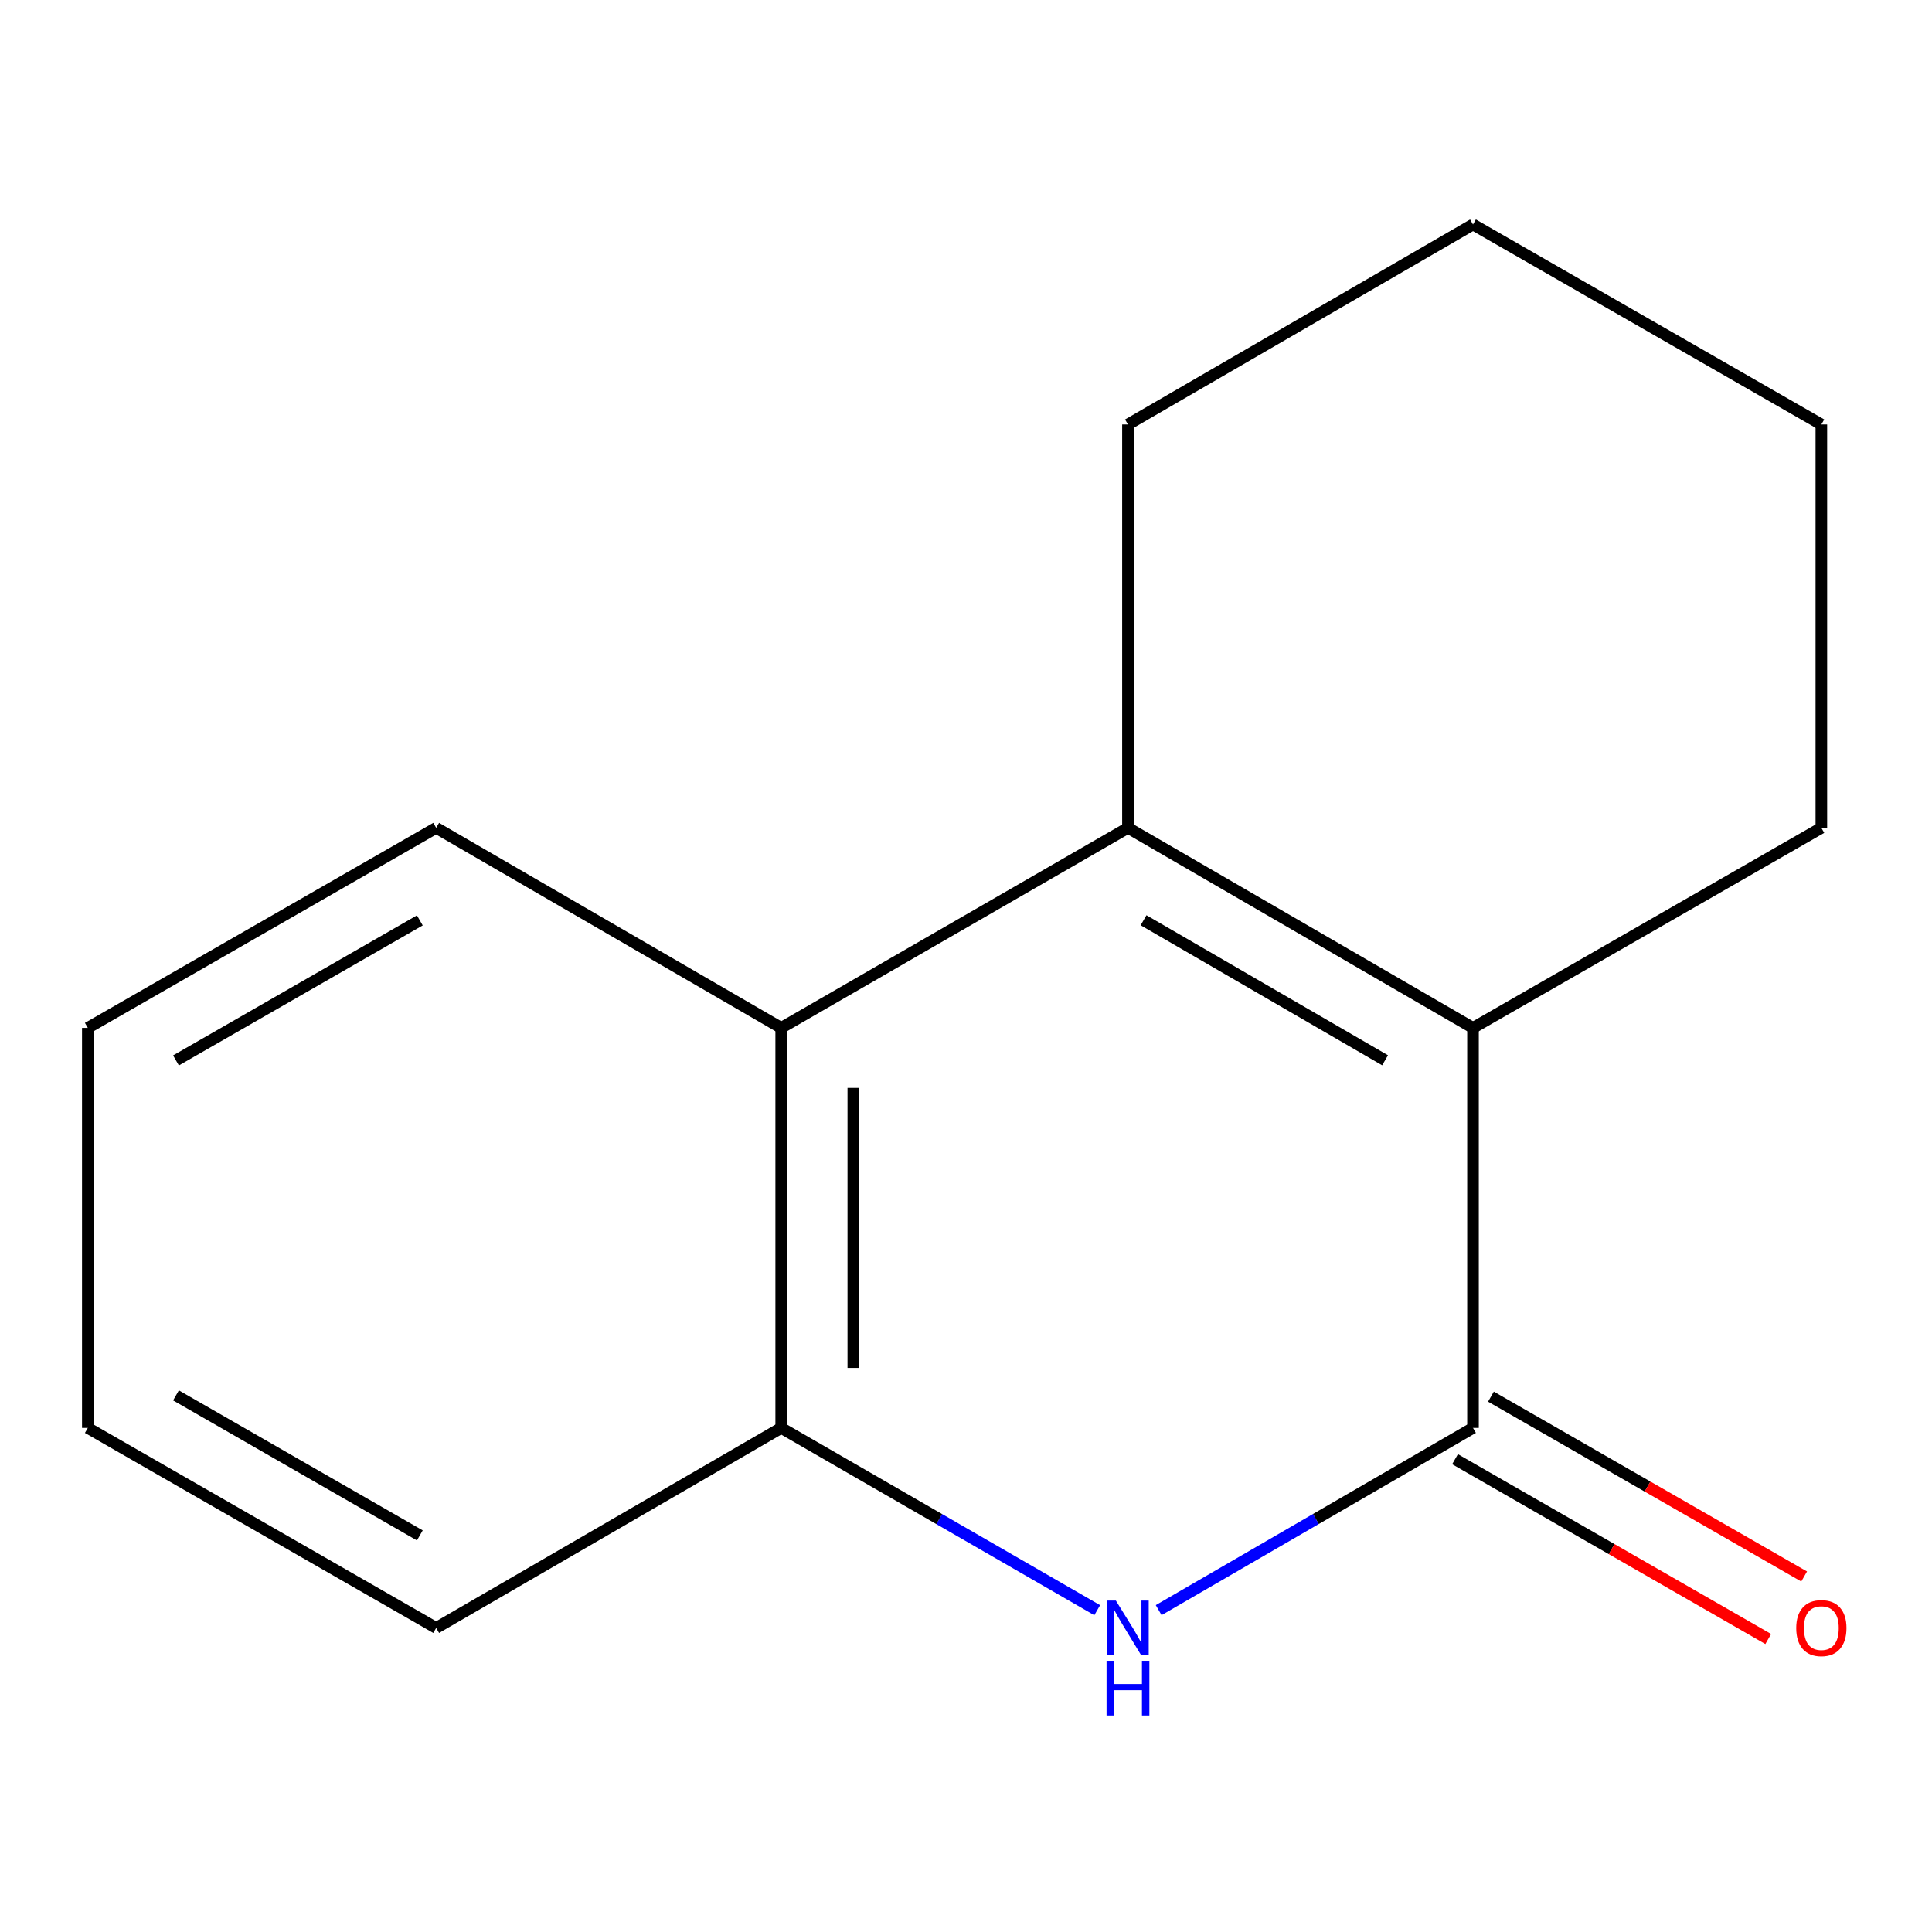 <?xml version='1.0' encoding='iso-8859-1'?>
<svg version='1.1' baseProfile='full'
              xmlns='http://www.w3.org/2000/svg'
                      xmlns:rdkit='http://www.rdkit.org/xml'
                      xmlns:xlink='http://www.w3.org/1999/xlink'
                  xml:space='preserve'
width='1000px' height='1000px' viewBox='0 0 1000 1000'>
<!-- END OF HEADER -->
<rect style='opacity:1.0;fill:#FFFFFF;stroke:none' width='1000' height='1000' x='0' y='0'> </rect>
<path class='bond-1' d='M 762.42,739.089 L 762.42,532.032' style='fill:none;fill-rule:evenodd;stroke:#000000;stroke-width:6px;stroke-linecap:butt;stroke-linejoin:miter;stroke-opacity:1' />
<path class='bond-2' d='M 762.42,739.089 L 681.076,786.244' style='fill:none;fill-rule:evenodd;stroke:#000000;stroke-width:6px;stroke-linecap:butt;stroke-linejoin:miter;stroke-opacity:1' />
<path class='bond-2' d='M 681.076,786.244 L 599.732,833.4' style='fill:none;fill-rule:evenodd;stroke:#0000FF;stroke-width:6px;stroke-linecap:butt;stroke-linejoin:miter;stroke-opacity:1' />
<path class='bond-5' d='M 753.128,755.272 L 834.184,801.812' style='fill:none;fill-rule:evenodd;stroke:#000000;stroke-width:6px;stroke-linecap:butt;stroke-linejoin:miter;stroke-opacity:1' />
<path class='bond-5' d='M 834.184,801.812 L 915.239,848.352' style='fill:none;fill-rule:evenodd;stroke:#FF0000;stroke-width:6px;stroke-linecap:butt;stroke-linejoin:miter;stroke-opacity:1' />
<path class='bond-5' d='M 771.712,722.905 L 852.768,769.445' style='fill:none;fill-rule:evenodd;stroke:#000000;stroke-width:6px;stroke-linecap:butt;stroke-linejoin:miter;stroke-opacity:1' />
<path class='bond-5' d='M 852.768,769.445 L 933.823,815.985' style='fill:none;fill-rule:evenodd;stroke:#FF0000;stroke-width:6px;stroke-linecap:butt;stroke-linejoin:miter;stroke-opacity:1' />
<path class='bond-0' d='M 583.832,428.503 L 762.42,532.032' style='fill:none;fill-rule:evenodd;stroke:#000000;stroke-width:6px;stroke-linecap:butt;stroke-linejoin:miter;stroke-opacity:1' />
<path class='bond-0' d='M 591.902,476.322 L 716.914,548.792' style='fill:none;fill-rule:evenodd;stroke:#000000;stroke-width:6px;stroke-linecap:butt;stroke-linejoin:miter;stroke-opacity:1' />
<path class='bond-6' d='M 583.832,428.503 L 583.832,219.705' style='fill:none;fill-rule:evenodd;stroke:#000000;stroke-width:6px;stroke-linecap:butt;stroke-linejoin:miter;stroke-opacity:1' />
<path class='bond-14' d='M 583.832,428.503 L 404.352,532.032' style='fill:none;fill-rule:evenodd;stroke:#000000;stroke-width:6px;stroke-linecap:butt;stroke-linejoin:miter;stroke-opacity:1' />
<path class='bond-7' d='M 762.42,532.032 L 942.729,428.503' style='fill:none;fill-rule:evenodd;stroke:#000000;stroke-width:6px;stroke-linecap:butt;stroke-linejoin:miter;stroke-opacity:1' />
<path class='bond-4' d='M 567.912,833.434 L 486.132,786.262' style='fill:none;fill-rule:evenodd;stroke:#0000FF;stroke-width:6px;stroke-linecap:butt;stroke-linejoin:miter;stroke-opacity:1' />
<path class='bond-4' d='M 486.132,786.262 L 404.352,739.089' style='fill:none;fill-rule:evenodd;stroke:#000000;stroke-width:6px;stroke-linecap:butt;stroke-linejoin:miter;stroke-opacity:1' />
<path class='bond-3' d='M 404.352,532.032 L 404.352,739.089' style='fill:none;fill-rule:evenodd;stroke:#000000;stroke-width:6px;stroke-linecap:butt;stroke-linejoin:miter;stroke-opacity:1' />
<path class='bond-3' d='M 441.674,563.09 L 441.674,708.03' style='fill:none;fill-rule:evenodd;stroke:#000000;stroke-width:6px;stroke-linecap:butt;stroke-linejoin:miter;stroke-opacity:1' />
<path class='bond-8' d='M 404.352,532.032 L 225.764,428.503' style='fill:none;fill-rule:evenodd;stroke:#000000;stroke-width:6px;stroke-linecap:butt;stroke-linejoin:miter;stroke-opacity:1' />
<path class='bond-9' d='M 404.352,739.089 L 225.764,842.617' style='fill:none;fill-rule:evenodd;stroke:#000000;stroke-width:6px;stroke-linecap:butt;stroke-linejoin:miter;stroke-opacity:1' />
<path class='bond-15' d='M 583.832,219.705 L 762.42,116.197' style='fill:none;fill-rule:evenodd;stroke:#000000;stroke-width:6px;stroke-linecap:butt;stroke-linejoin:miter;stroke-opacity:1' />
<path class='bond-11' d='M 942.729,428.503 L 942.729,219.705' style='fill:none;fill-rule:evenodd;stroke:#000000;stroke-width:6px;stroke-linecap:butt;stroke-linejoin:miter;stroke-opacity:1' />
<path class='bond-16' d='M 225.764,428.503 L 45.455,532.032' style='fill:none;fill-rule:evenodd;stroke:#000000;stroke-width:6px;stroke-linecap:butt;stroke-linejoin:miter;stroke-opacity:1' />
<path class='bond-16' d='M 217.301,476.399 L 91.085,548.869' style='fill:none;fill-rule:evenodd;stroke:#000000;stroke-width:6px;stroke-linecap:butt;stroke-linejoin:miter;stroke-opacity:1' />
<path class='bond-13' d='M 225.764,842.617 L 45.455,739.089' style='fill:none;fill-rule:evenodd;stroke:#000000;stroke-width:6px;stroke-linecap:butt;stroke-linejoin:miter;stroke-opacity:1' />
<path class='bond-13' d='M 217.301,794.721 L 91.085,722.251' style='fill:none;fill-rule:evenodd;stroke:#000000;stroke-width:6px;stroke-linecap:butt;stroke-linejoin:miter;stroke-opacity:1' />
<path class='bond-10' d='M 762.42,116.197 L 942.729,219.705' style='fill:none;fill-rule:evenodd;stroke:#000000;stroke-width:6px;stroke-linecap:butt;stroke-linejoin:miter;stroke-opacity:1' />
<path class='bond-12' d='M 45.455,532.032 L 45.455,739.089' style='fill:none;fill-rule:evenodd;stroke:#000000;stroke-width:6px;stroke-linecap:butt;stroke-linejoin:miter;stroke-opacity:1' />
<path  class='atom-3' d='M 577.572 828.457
L 586.852 843.457
Q 587.772 844.937, 589.252 847.617
Q 590.732 850.297, 590.812 850.457
L 590.812 828.457
L 594.572 828.457
L 594.572 856.777
L 590.692 856.777
L 580.732 840.377
Q 579.572 838.457, 578.332 836.257
Q 577.132 834.057, 576.772 833.377
L 576.772 856.777
L 573.092 856.777
L 573.092 828.457
L 577.572 828.457
' fill='#0000FF'/>
<path  class='atom-3' d='M 572.752 859.609
L 576.592 859.609
L 576.592 871.649
L 591.072 871.649
L 591.072 859.609
L 594.912 859.609
L 594.912 887.929
L 591.072 887.929
L 591.072 874.849
L 576.592 874.849
L 576.592 887.929
L 572.752 887.929
L 572.752 859.609
' fill='#0000FF'/>
<path  class='atom-6' d='M 929.729 842.697
Q 929.729 835.897, 933.089 832.097
Q 936.449 828.297, 942.729 828.297
Q 949.009 828.297, 952.369 832.097
Q 955.729 835.897, 955.729 842.697
Q 955.729 849.577, 952.329 853.497
Q 948.929 857.377, 942.729 857.377
Q 936.489 857.377, 933.089 853.497
Q 929.729 849.617, 929.729 842.697
M 942.729 854.177
Q 947.049 854.177, 949.369 851.297
Q 951.729 848.377, 951.729 842.697
Q 951.729 837.137, 949.369 834.337
Q 947.049 831.497, 942.729 831.497
Q 938.409 831.497, 936.049 834.297
Q 933.729 837.097, 933.729 842.697
Q 933.729 848.417, 936.049 851.297
Q 938.409 854.177, 942.729 854.177
' fill='#FF0000'/>
</svg>
